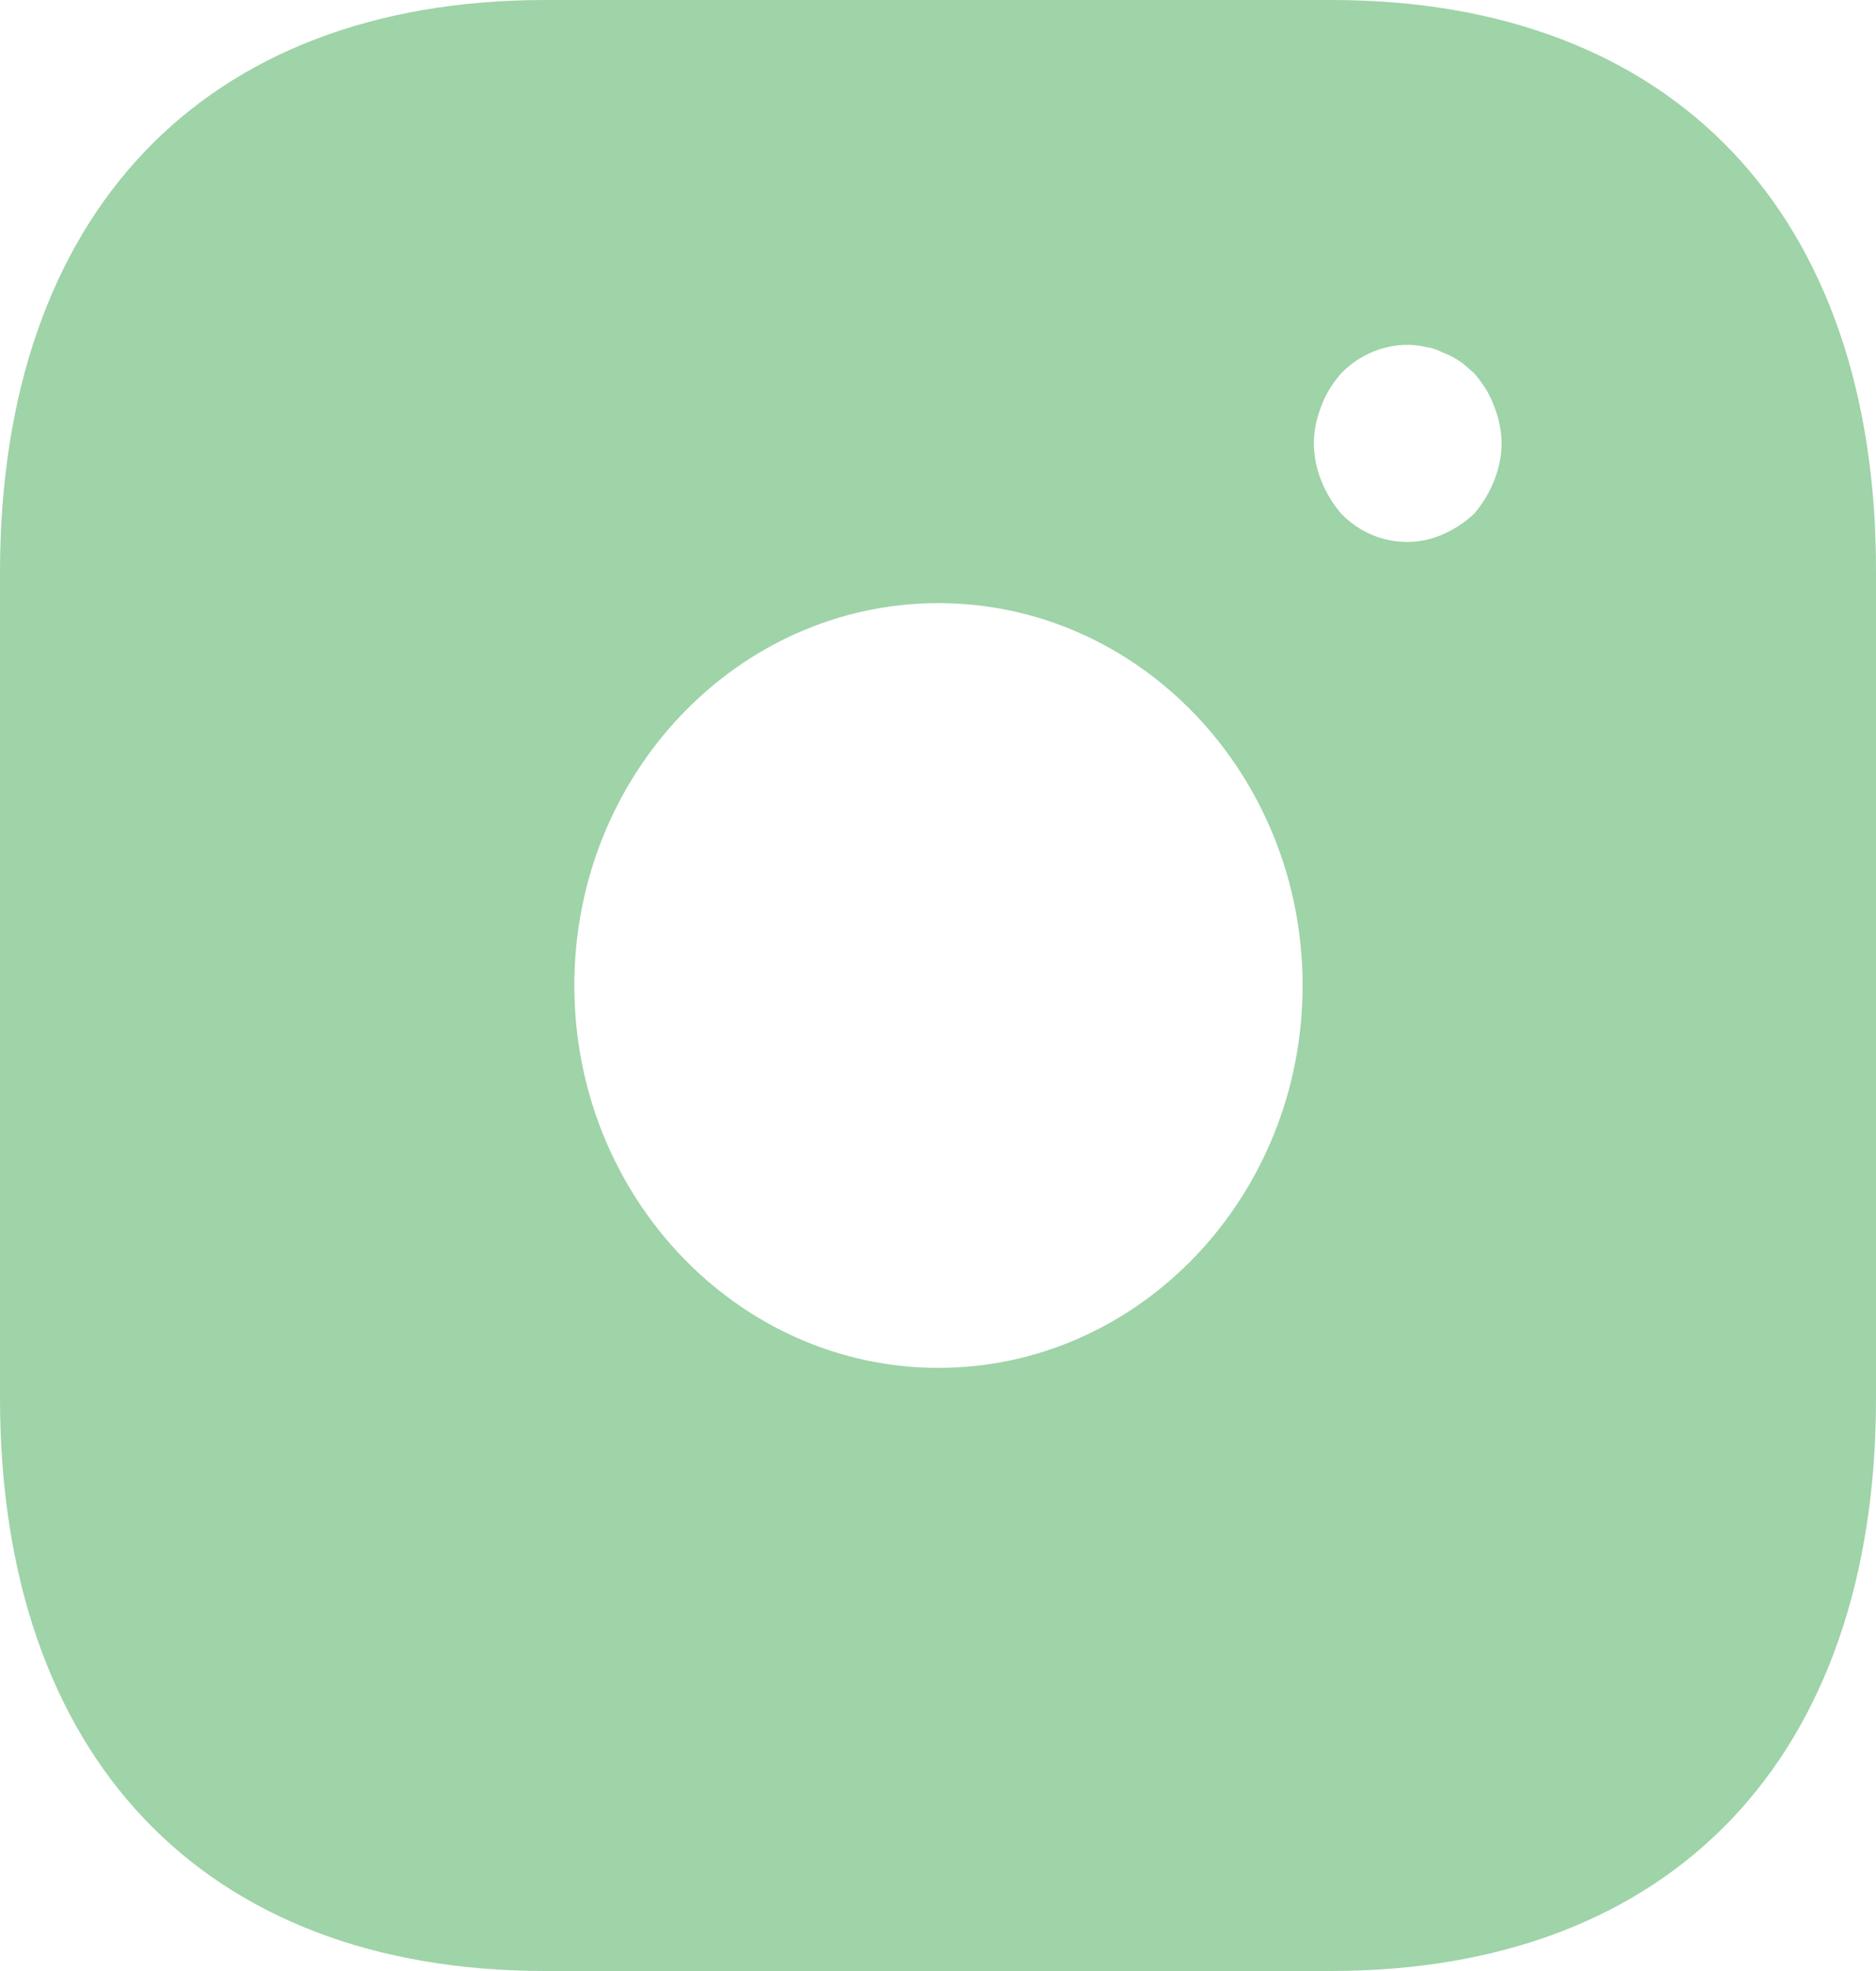<svg width="20" height="21" viewBox="0 0 20 21" fill="none" xmlns="http://www.w3.org/2000/svg">
<path d="M14.197 0H5.813C2.171 0 0 2.279 0 6.101V14.889C0 18.721 2.171 21 5.813 21H14.187C17.829 21 20 18.721 20 14.899V6.101C20.01 2.279 17.839 0 14.197 0ZM10.005 14.574C7.864 14.574 6.123 12.747 6.123 10.5C6.123 8.253 7.864 6.426 10.005 6.426C12.146 6.426 13.887 8.253 13.887 10.5C13.887 12.747 12.146 14.574 10.005 14.574ZM15.928 5.124C15.878 5.25 15.808 5.365 15.718 5.471C15.618 5.565 15.508 5.638 15.388 5.691C15.206 5.772 15.005 5.794 14.81 5.755C14.616 5.716 14.438 5.617 14.297 5.471C14.207 5.365 14.137 5.25 14.087 5.124C14.036 4.998 14.008 4.862 14.007 4.725C14.007 4.588 14.037 4.452 14.087 4.326C14.137 4.189 14.207 4.085 14.297 3.979C14.527 3.738 14.877 3.623 15.198 3.696C15.268 3.707 15.328 3.728 15.388 3.759C15.448 3.78 15.508 3.812 15.568 3.853C15.618 3.885 15.668 3.938 15.718 3.979C15.808 4.085 15.878 4.189 15.928 4.326C15.978 4.452 16.008 4.588 16.008 4.725C16.008 4.862 15.978 4.998 15.928 5.124Z" fill="#9FD3A8"/>
</svg>
